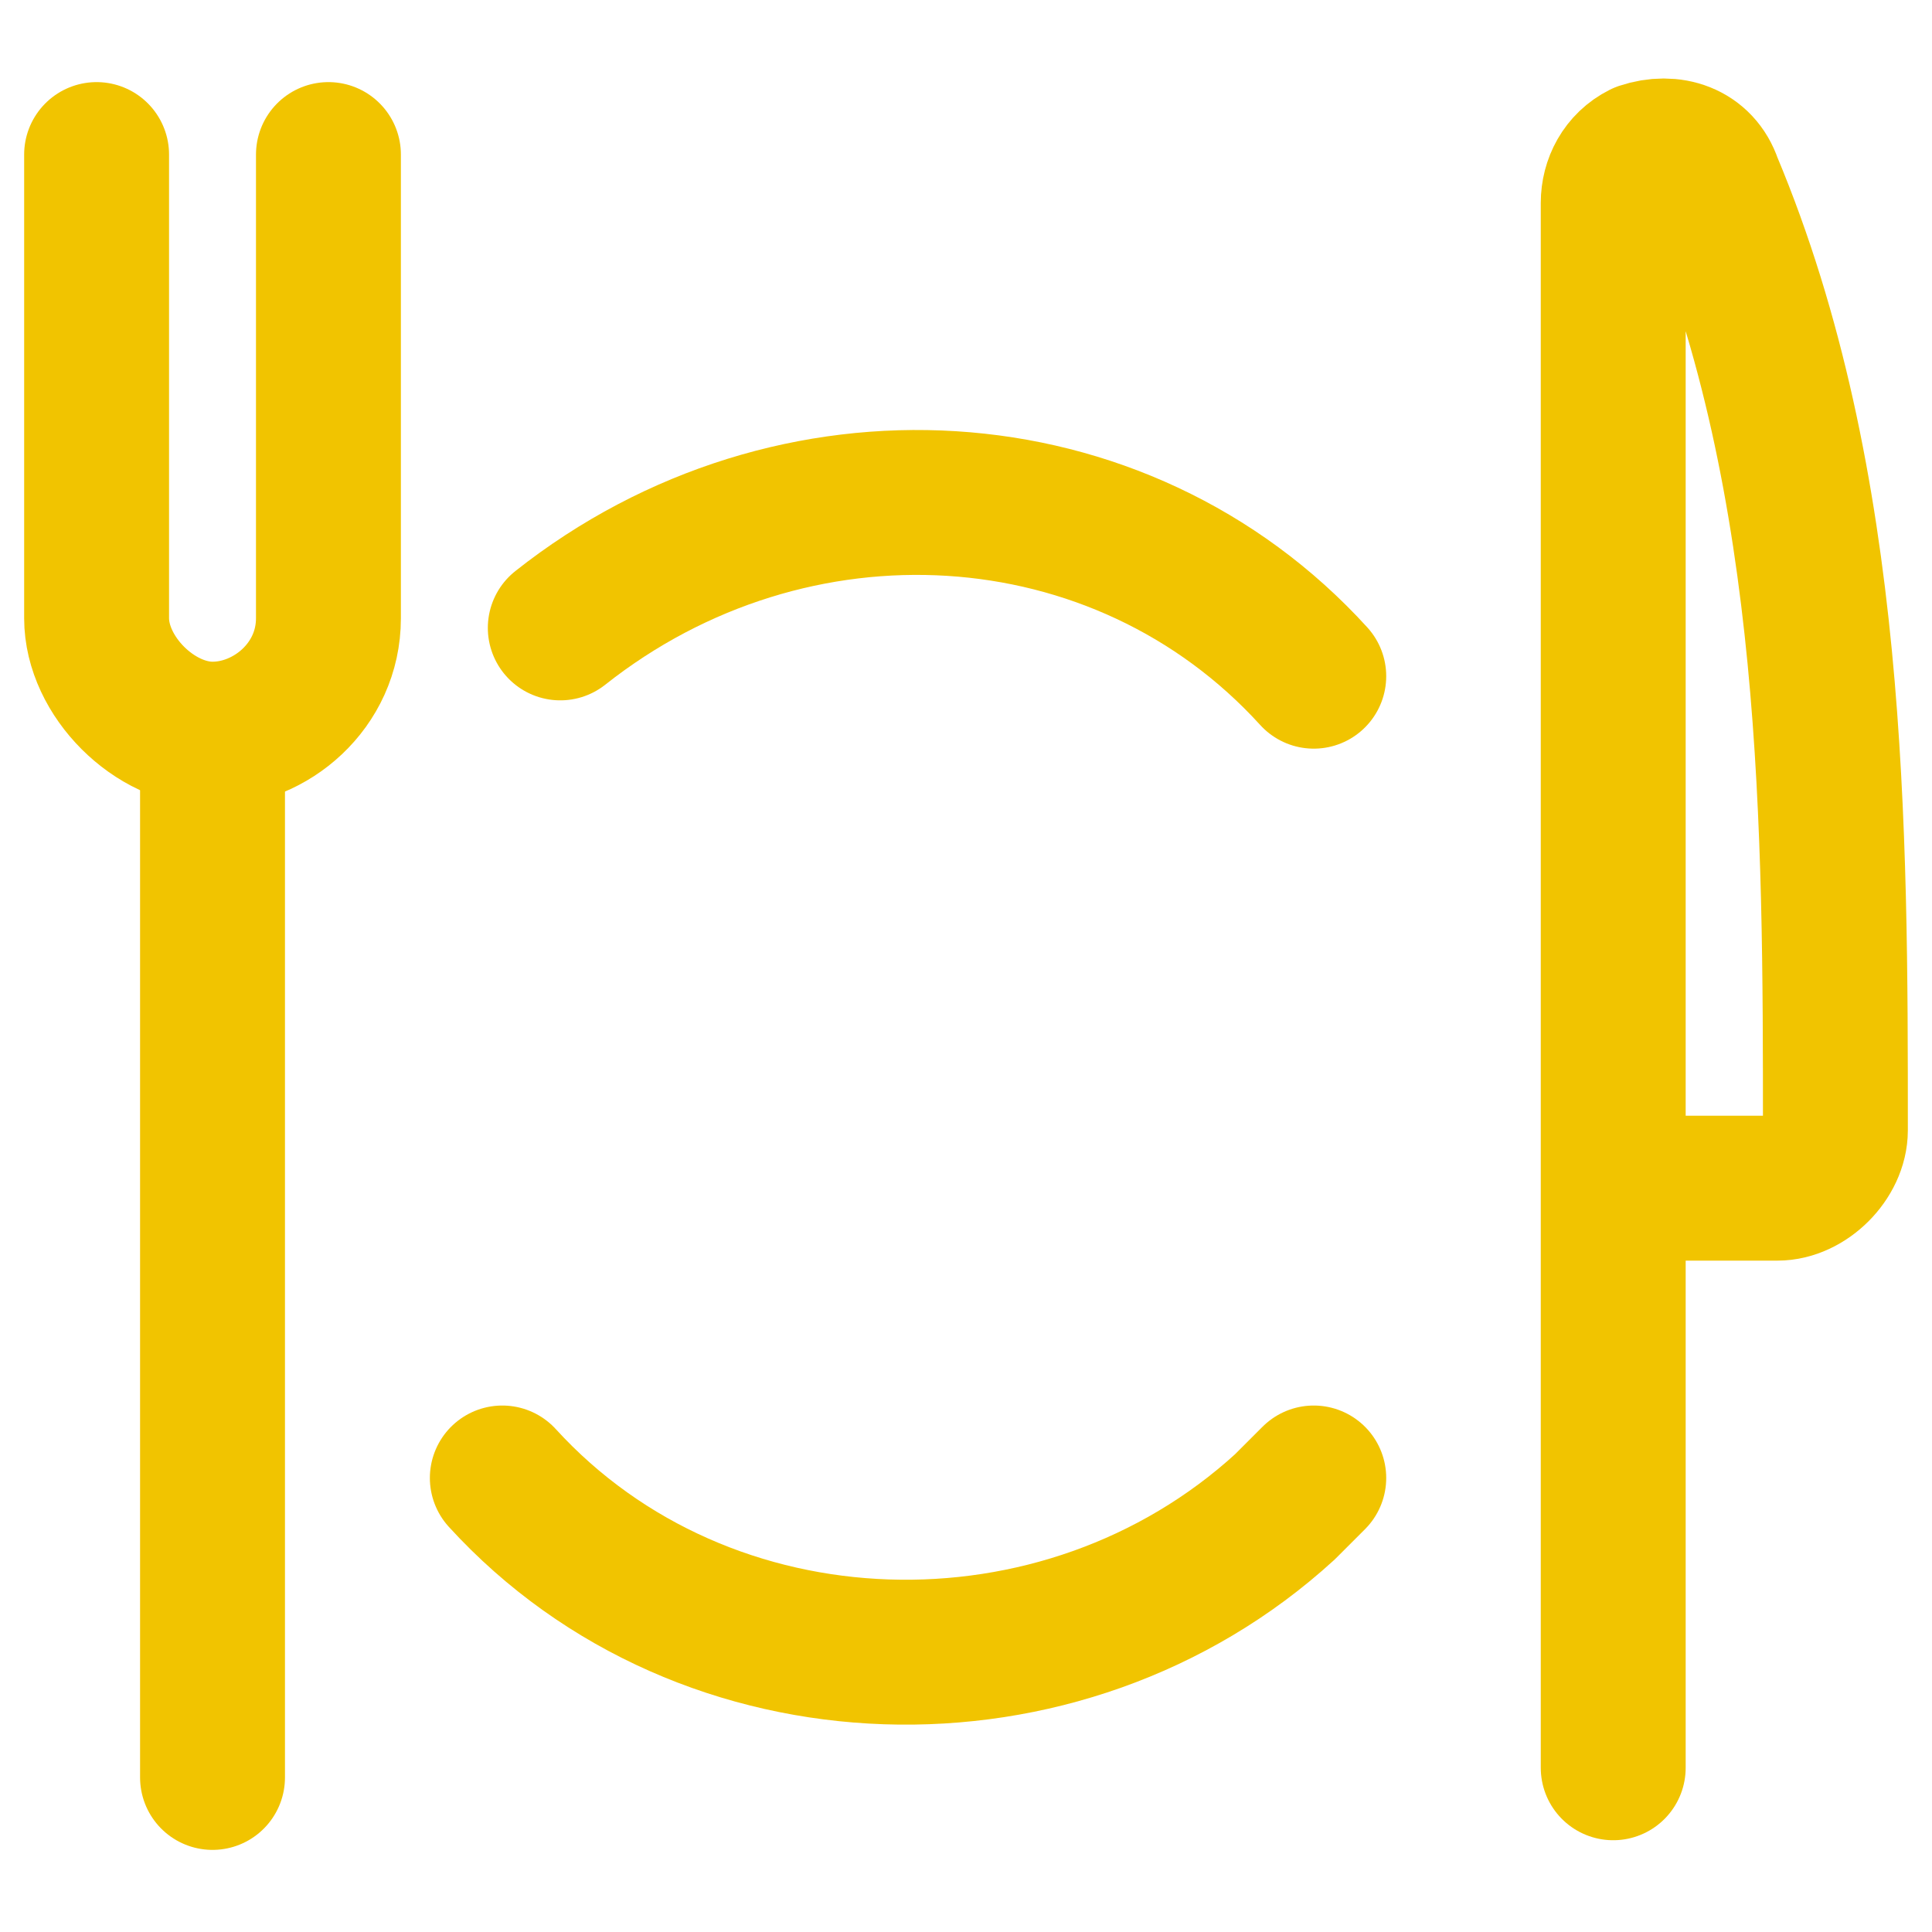 <?xml version="1.0" encoding="UTF-8"?>
<!-- Generator: Adobe Illustrator 27.2.0, SVG Export Plug-In . SVG Version: 6.00 Build 0)  -->
<svg xmlns="http://www.w3.org/2000/svg" xmlns:xlink="http://www.w3.org/1999/xlink" version="1.1" id="Regular" x="0px" y="0px" viewBox="0 0 20 20" style="enable-background:new 0 0 20 20;" xml:space="preserve">
<style type="text/css">
	.st0{fill:none;stroke:#F1C400;stroke-width:1.5;stroke-linecap:round;stroke-linejoin:round;stroke-miterlimit:3;}
</style>
<line class="st0" x1="2.2" y1="7.7" x2="2.2" y2="18.4"></line>
<path class="st0" d="M16.7,12.3h1.7c0.3,0,0.6-0.3,0.6-0.6c0-3.1,0-6.7-1.3-9.8c-0.1-0.3-0.4-0.4-0.7-0.3c-0.2,0.1-0.3,0.3-0.3,0.5  v16.2"></path>
<path class="st0" d="M1,1.6v4.8C1,7,1.6,7.6,2.2,7.6l0,0c0.6,0,1.2-0.5,1.2-1.2V1.6"></path>
<path class="st0" d="M13.6,7c-2-2.2-5.4-2.4-7.8-0.5"></path>
<path class="st0" d="M5.2,15.3c2.1,2.3,5.8,2.4,8.1,0.3c0.1-0.1,0.2-0.2,0.3-0.3"></path>
</svg>
